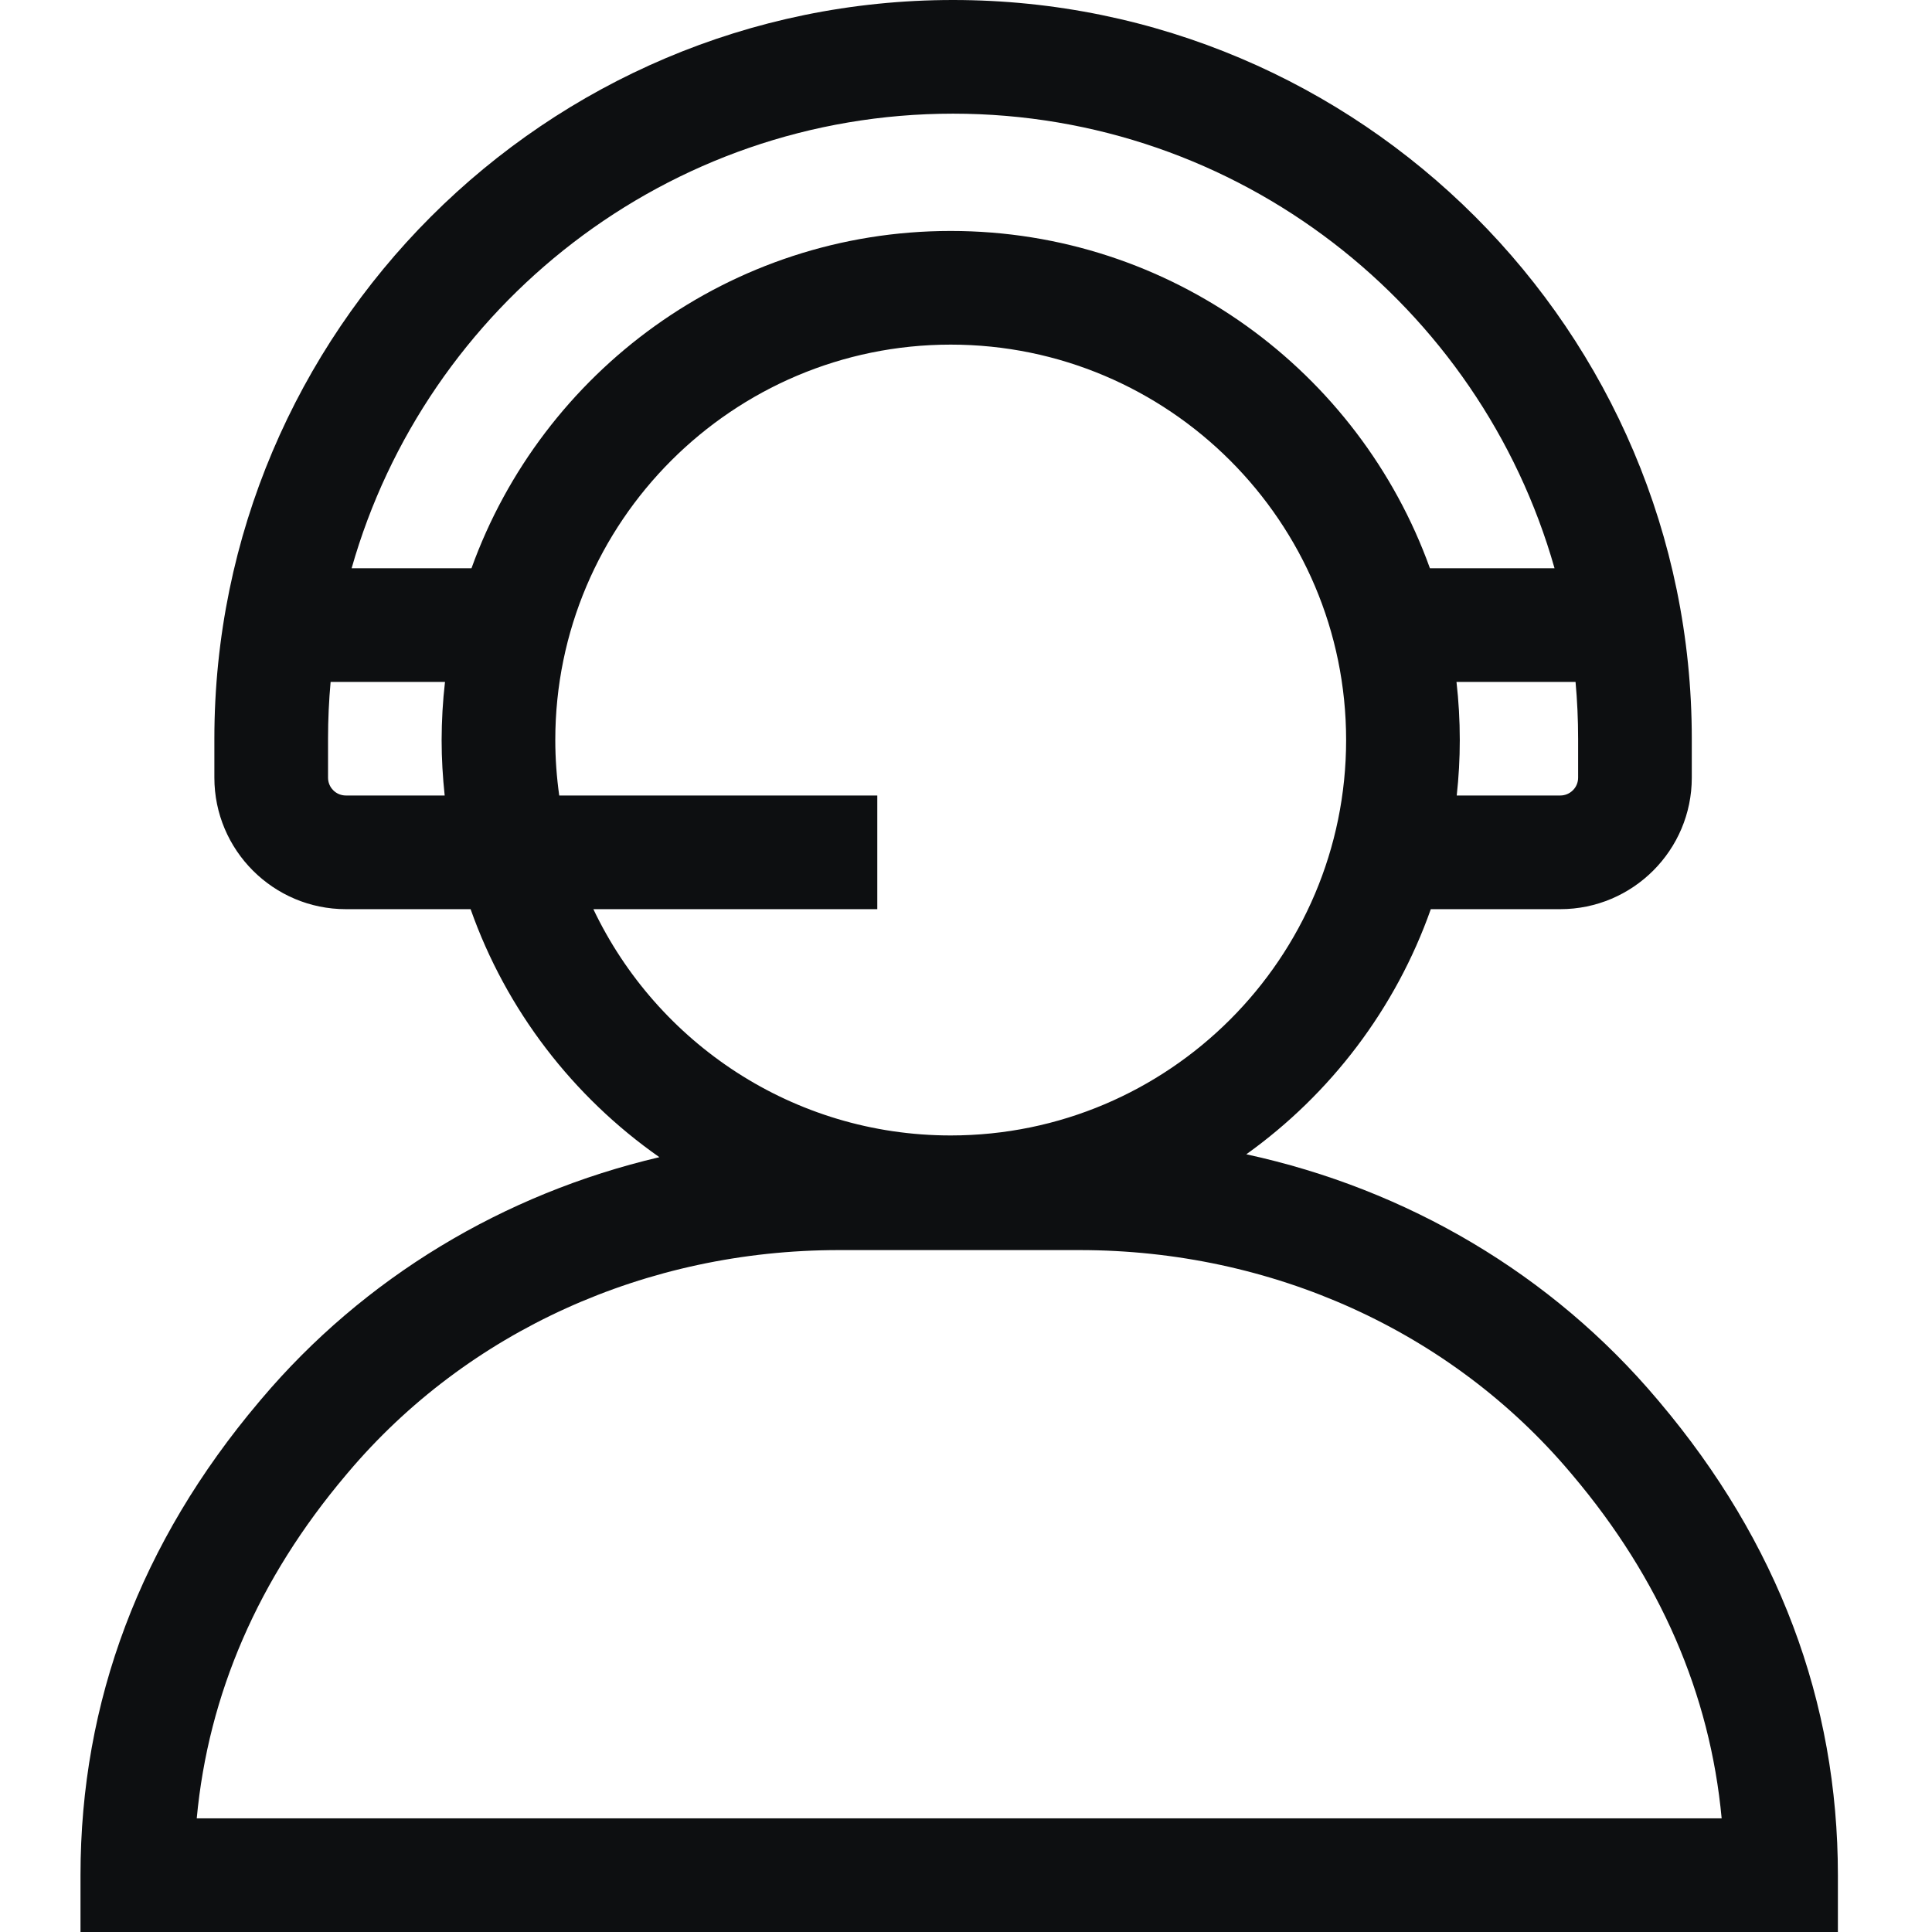 <svg width="24" height="24" viewBox="0 0 24 24" fill="none" xmlns="http://www.w3.org/2000/svg">
<path d="M20.614 17.415L20.587 17.383C19.276 15.829 17.48 14.772 15.482 14.339C16.529 13.59 17.338 12.529 17.774 11.294H19.382C20.283 11.294 21.016 10.561 21.016 9.661V9.176C21.016 4.117 16.899 0 11.839 0C6.779 0 2.663 4.117 2.663 9.176V9.661C2.663 10.561 3.396 11.294 4.296 11.294H5.846C6.289 12.55 7.119 13.624 8.191 14.375C6.256 14.829 4.521 15.871 3.244 17.383L3.217 17.415C1.746 19.157 1 21.135 1 23.294V24H22.831V23.294C22.831 21.135 22.085 19.157 20.614 17.415ZM11.81 14.105C9.853 14.105 8.16 12.954 7.371 11.294H10.898V9.882H6.947C6.915 9.654 6.898 9.423 6.898 9.193C6.898 6.484 9.102 4.281 11.81 4.281C14.519 4.281 16.722 6.484 16.722 9.193C16.722 11.901 14.519 14.105 11.81 14.105ZM19.604 9.661C19.604 9.719 19.581 9.776 19.539 9.817C19.497 9.859 19.441 9.882 19.382 9.882H18.096C18.121 9.656 18.134 9.426 18.134 9.193C18.134 8.948 18.12 8.708 18.093 8.471H19.572C19.593 8.703 19.604 8.938 19.604 9.176V9.661ZM11.839 1.412C15.387 1.412 18.387 3.803 19.311 7.059H17.763C16.886 4.619 14.549 2.869 11.81 2.869C9.072 2.869 6.735 4.619 5.857 7.059H4.368C5.292 3.803 8.292 1.412 11.839 1.412ZM4.297 9.882C4.238 9.882 4.181 9.859 4.14 9.817C4.098 9.776 4.075 9.719 4.075 9.661V9.176C4.075 8.938 4.086 8.703 4.107 8.471H5.528C5.5 8.71 5.487 8.951 5.486 9.193C5.486 9.426 5.5 9.656 5.524 9.882H4.297ZM2.444 22.588C2.588 21.043 3.209 19.612 4.295 18.326L4.322 18.294C5.806 16.537 8.029 15.529 10.421 15.529H13.41C15.802 15.529 18.025 16.537 19.509 18.294L19.536 18.326C20.622 19.612 21.243 21.043 21.387 22.588H2.444Z" fill="#0D0F11"/>
</svg>
